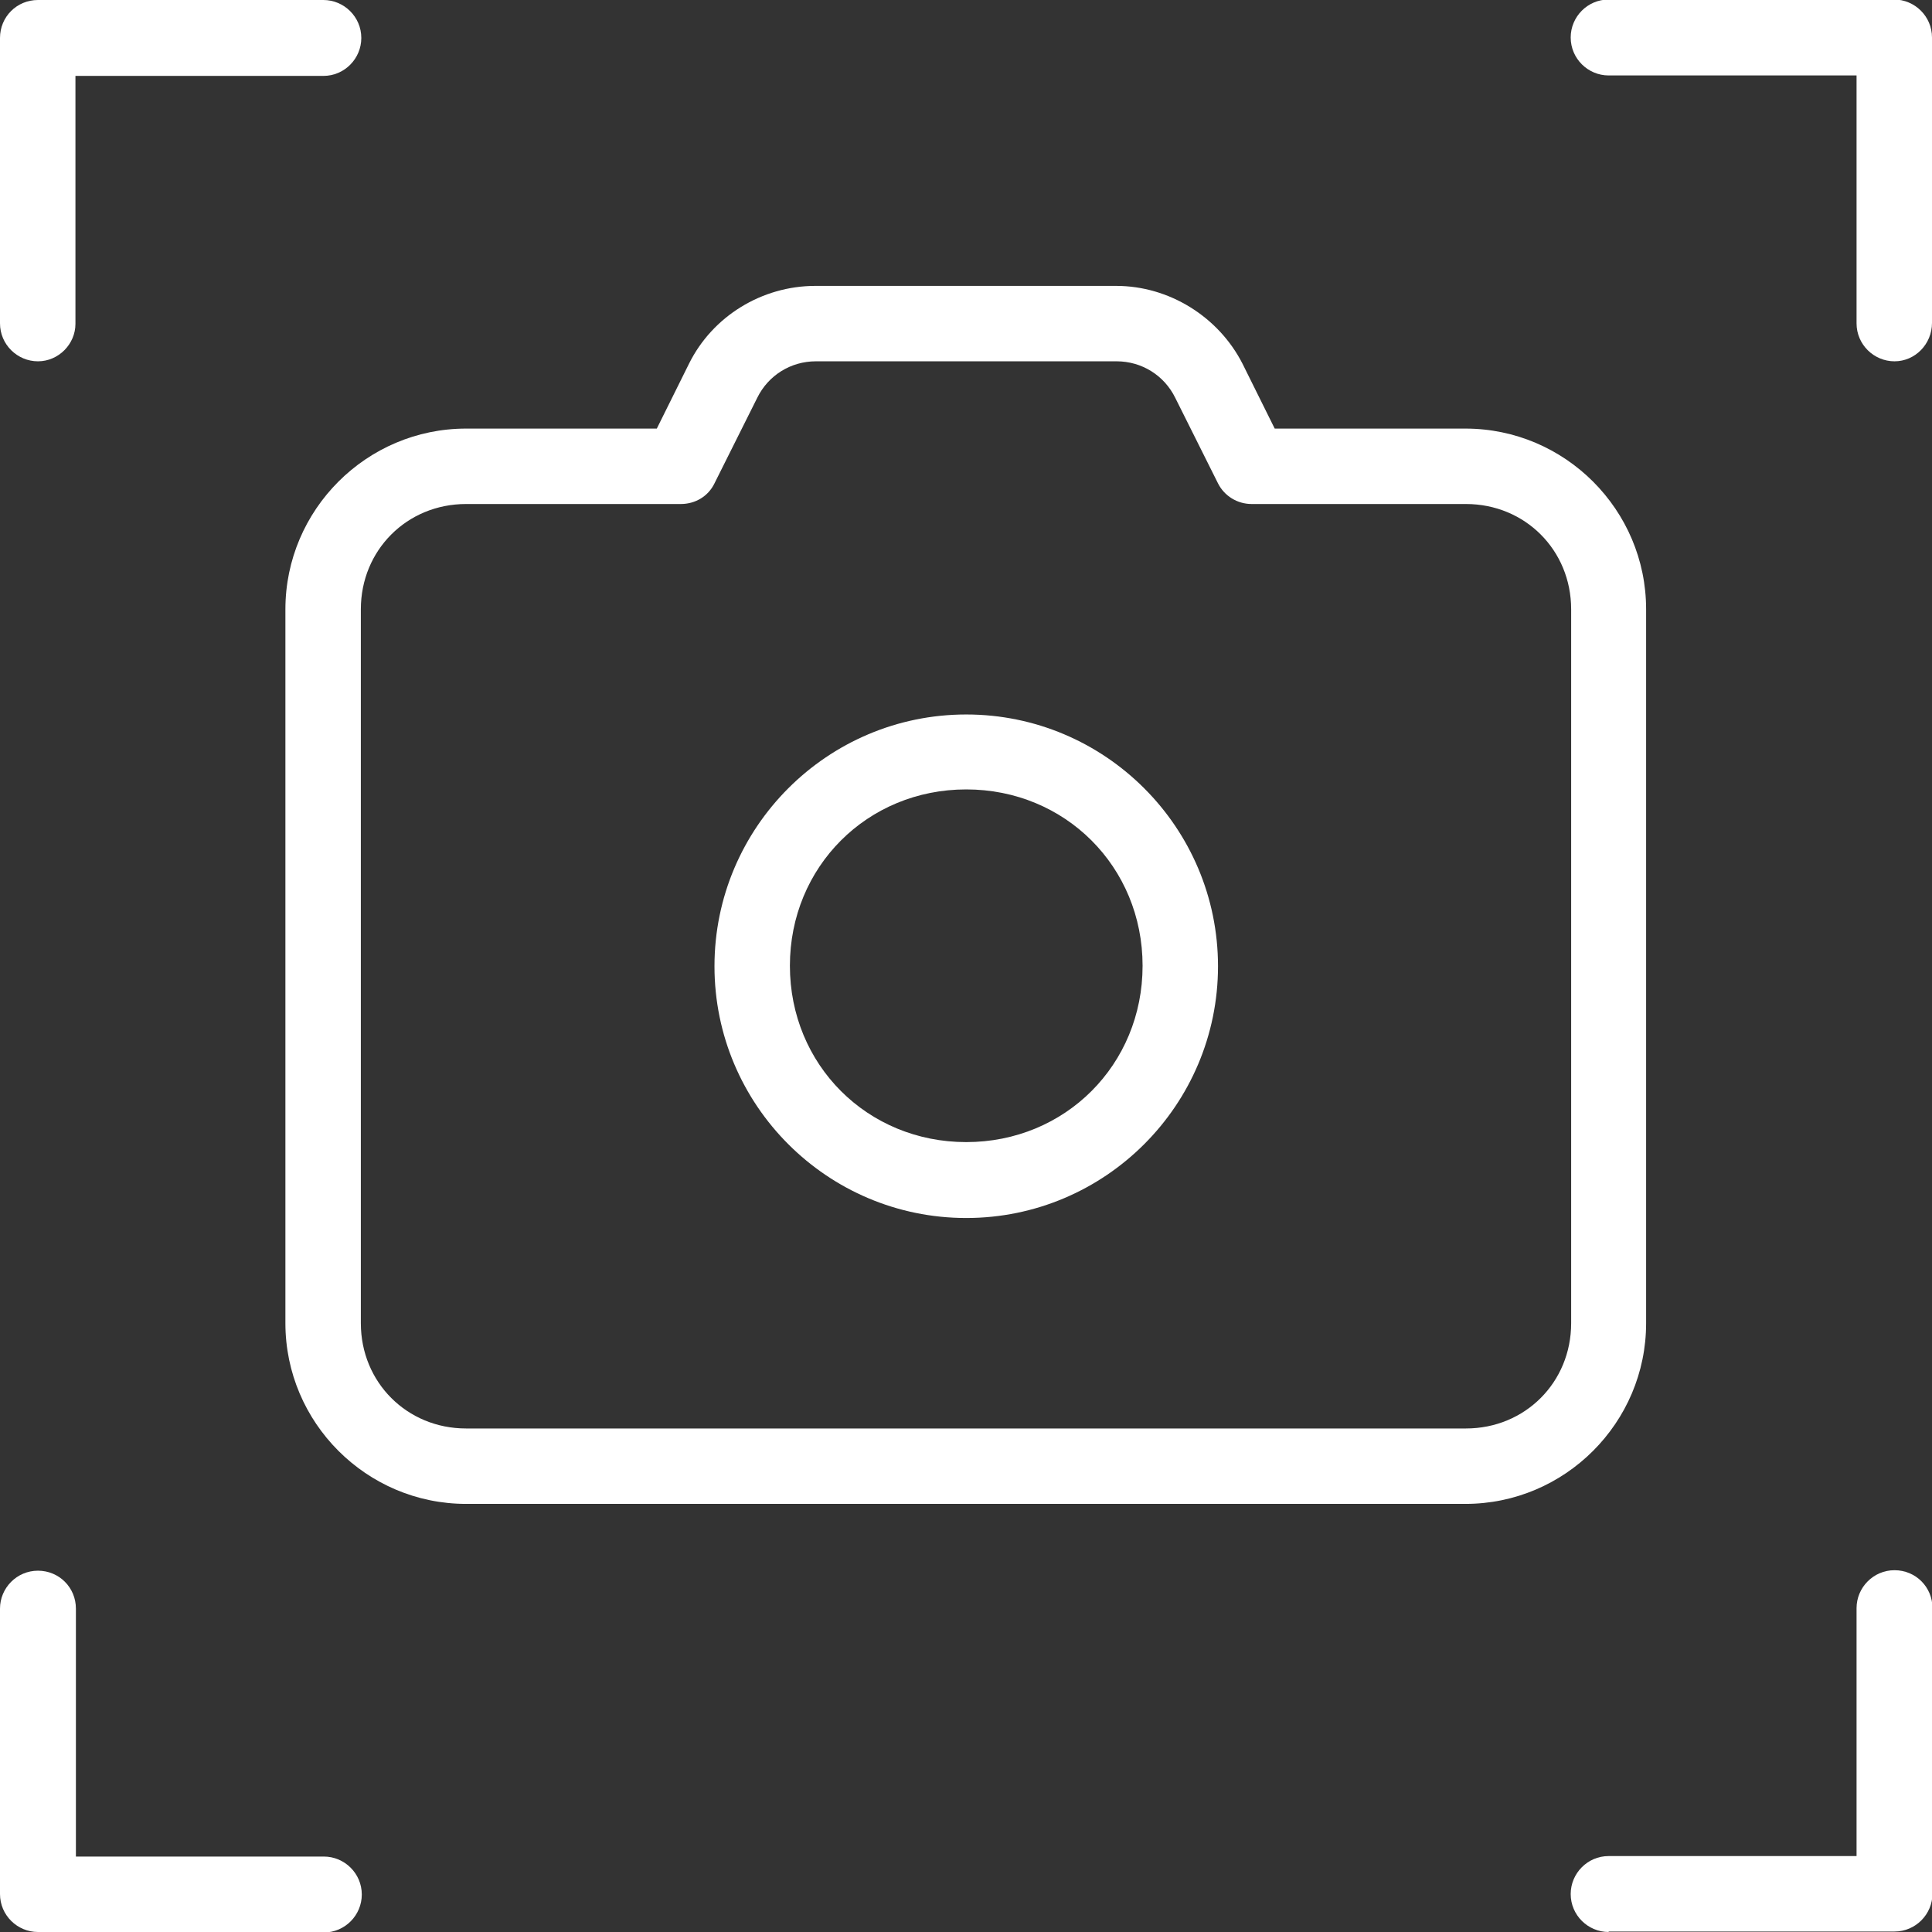 <svg xmlns="http://www.w3.org/2000/svg" fill="none" viewBox="0 0 80 80" height="80" width="80">
<rect x="0" y="0" width="80" height="80" fill="#333333" stroke="none"/>
<g clip-path="url(#clip0_17428_2539)">
<path fill="white" d="M19.299 62.273C15.18 62.273 11.818 58.911 11.818 54.792V25.228C11.818 21.109 15.18 17.747 19.299 17.747H27.197L28.53 15.061C29.505 13.091 31.554 11.838 33.763 11.838H46.217C48.406 11.838 50.455 13.111 51.45 15.061L52.783 17.747H60.681C64.8 17.747 68.162 21.109 68.162 25.228V54.792C68.162 58.911 64.8 62.273 60.681 62.273H19.299ZM19.299 20.87C16.852 20.87 14.942 22.78 14.942 25.228V54.792C14.942 57.239 16.852 59.15 19.299 59.15H60.701C63.148 59.15 65.058 57.239 65.058 54.792V25.228C65.058 22.78 63.148 20.87 60.701 20.87H51.828C51.231 20.87 50.694 20.532 50.435 20.015L48.665 16.474C48.207 15.539 47.272 14.961 46.237 14.961H33.783C32.748 14.961 31.813 15.539 31.355 16.474L29.585 20.015C29.326 20.552 28.789 20.87 28.192 20.87H19.299Z" clip-rule="evenodd" fill-rule="evenodd"></path>
<path fill="white" d="M1.572 14.961C0.716 14.961 0 14.265 0 13.39V1.572C0 0.696 0.696 0 1.572 0H13.39C14.245 0 14.961 0.696 14.961 1.572C14.961 2.427 14.265 3.143 13.39 3.143H3.124V13.41C3.124 14.245 2.427 14.961 1.572 14.961Z" clip-rule="evenodd" fill-rule="evenodd"></path>
<path fill="white" d="M1.572 80C0.716 80 0 79.304 0 78.428V66.61C0 65.755 0.696 65.039 1.572 65.039C2.447 65.039 3.143 65.735 3.143 66.61V76.876H13.41C14.265 76.876 14.981 77.573 14.981 78.448C14.981 79.304 14.285 80.02 13.41 80.02H1.572V80Z" clip-rule="evenodd" fill-rule="evenodd"></path>
<path fill="white" d="M78.448 14.961C77.593 14.961 76.876 14.265 76.876 13.39V3.124H66.61C65.755 3.124 65.039 2.427 65.039 1.552C65.039 0.696 65.735 -0.02 66.61 -0.02H78.428C79.284 -0.02 80 0.676 80 1.552V13.37C80 14.245 79.304 14.961 78.448 14.961Z" clip-rule="evenodd" fill-rule="evenodd"></path>
<path fill="white" d="M66.61 80C65.755 80 65.039 79.304 65.039 78.428C65.039 77.573 65.735 76.856 66.61 76.856H76.876V66.59C76.876 65.735 77.573 65.019 78.448 65.019C79.324 65.019 80.02 65.715 80.02 66.59V78.408C80.02 79.264 79.324 79.98 78.448 79.98H66.61V80Z" clip-rule="evenodd" fill-rule="evenodd"></path>
<path fill="white" d="M40.01 50.435C34.26 50.435 29.585 45.76 29.585 40.01C29.585 34.26 34.26 29.585 40.01 29.585C45.76 29.585 50.435 34.26 50.435 40.01C50.435 45.76 45.76 50.435 40.01 50.435ZM40.01 32.688C35.911 32.688 32.708 35.892 32.708 39.99C32.708 44.089 35.911 47.292 40.01 47.292C44.108 47.292 47.312 44.089 47.312 39.99C47.312 35.892 44.108 32.688 40.01 32.688Z" clip-rule="evenodd" fill-rule="evenodd"></path>
</g>
<defs>
<clipPath id="clip0_17428_2539">
<rect fill="white" height="80" width="80"></rect>
</clipPath>
</defs>
</svg>
